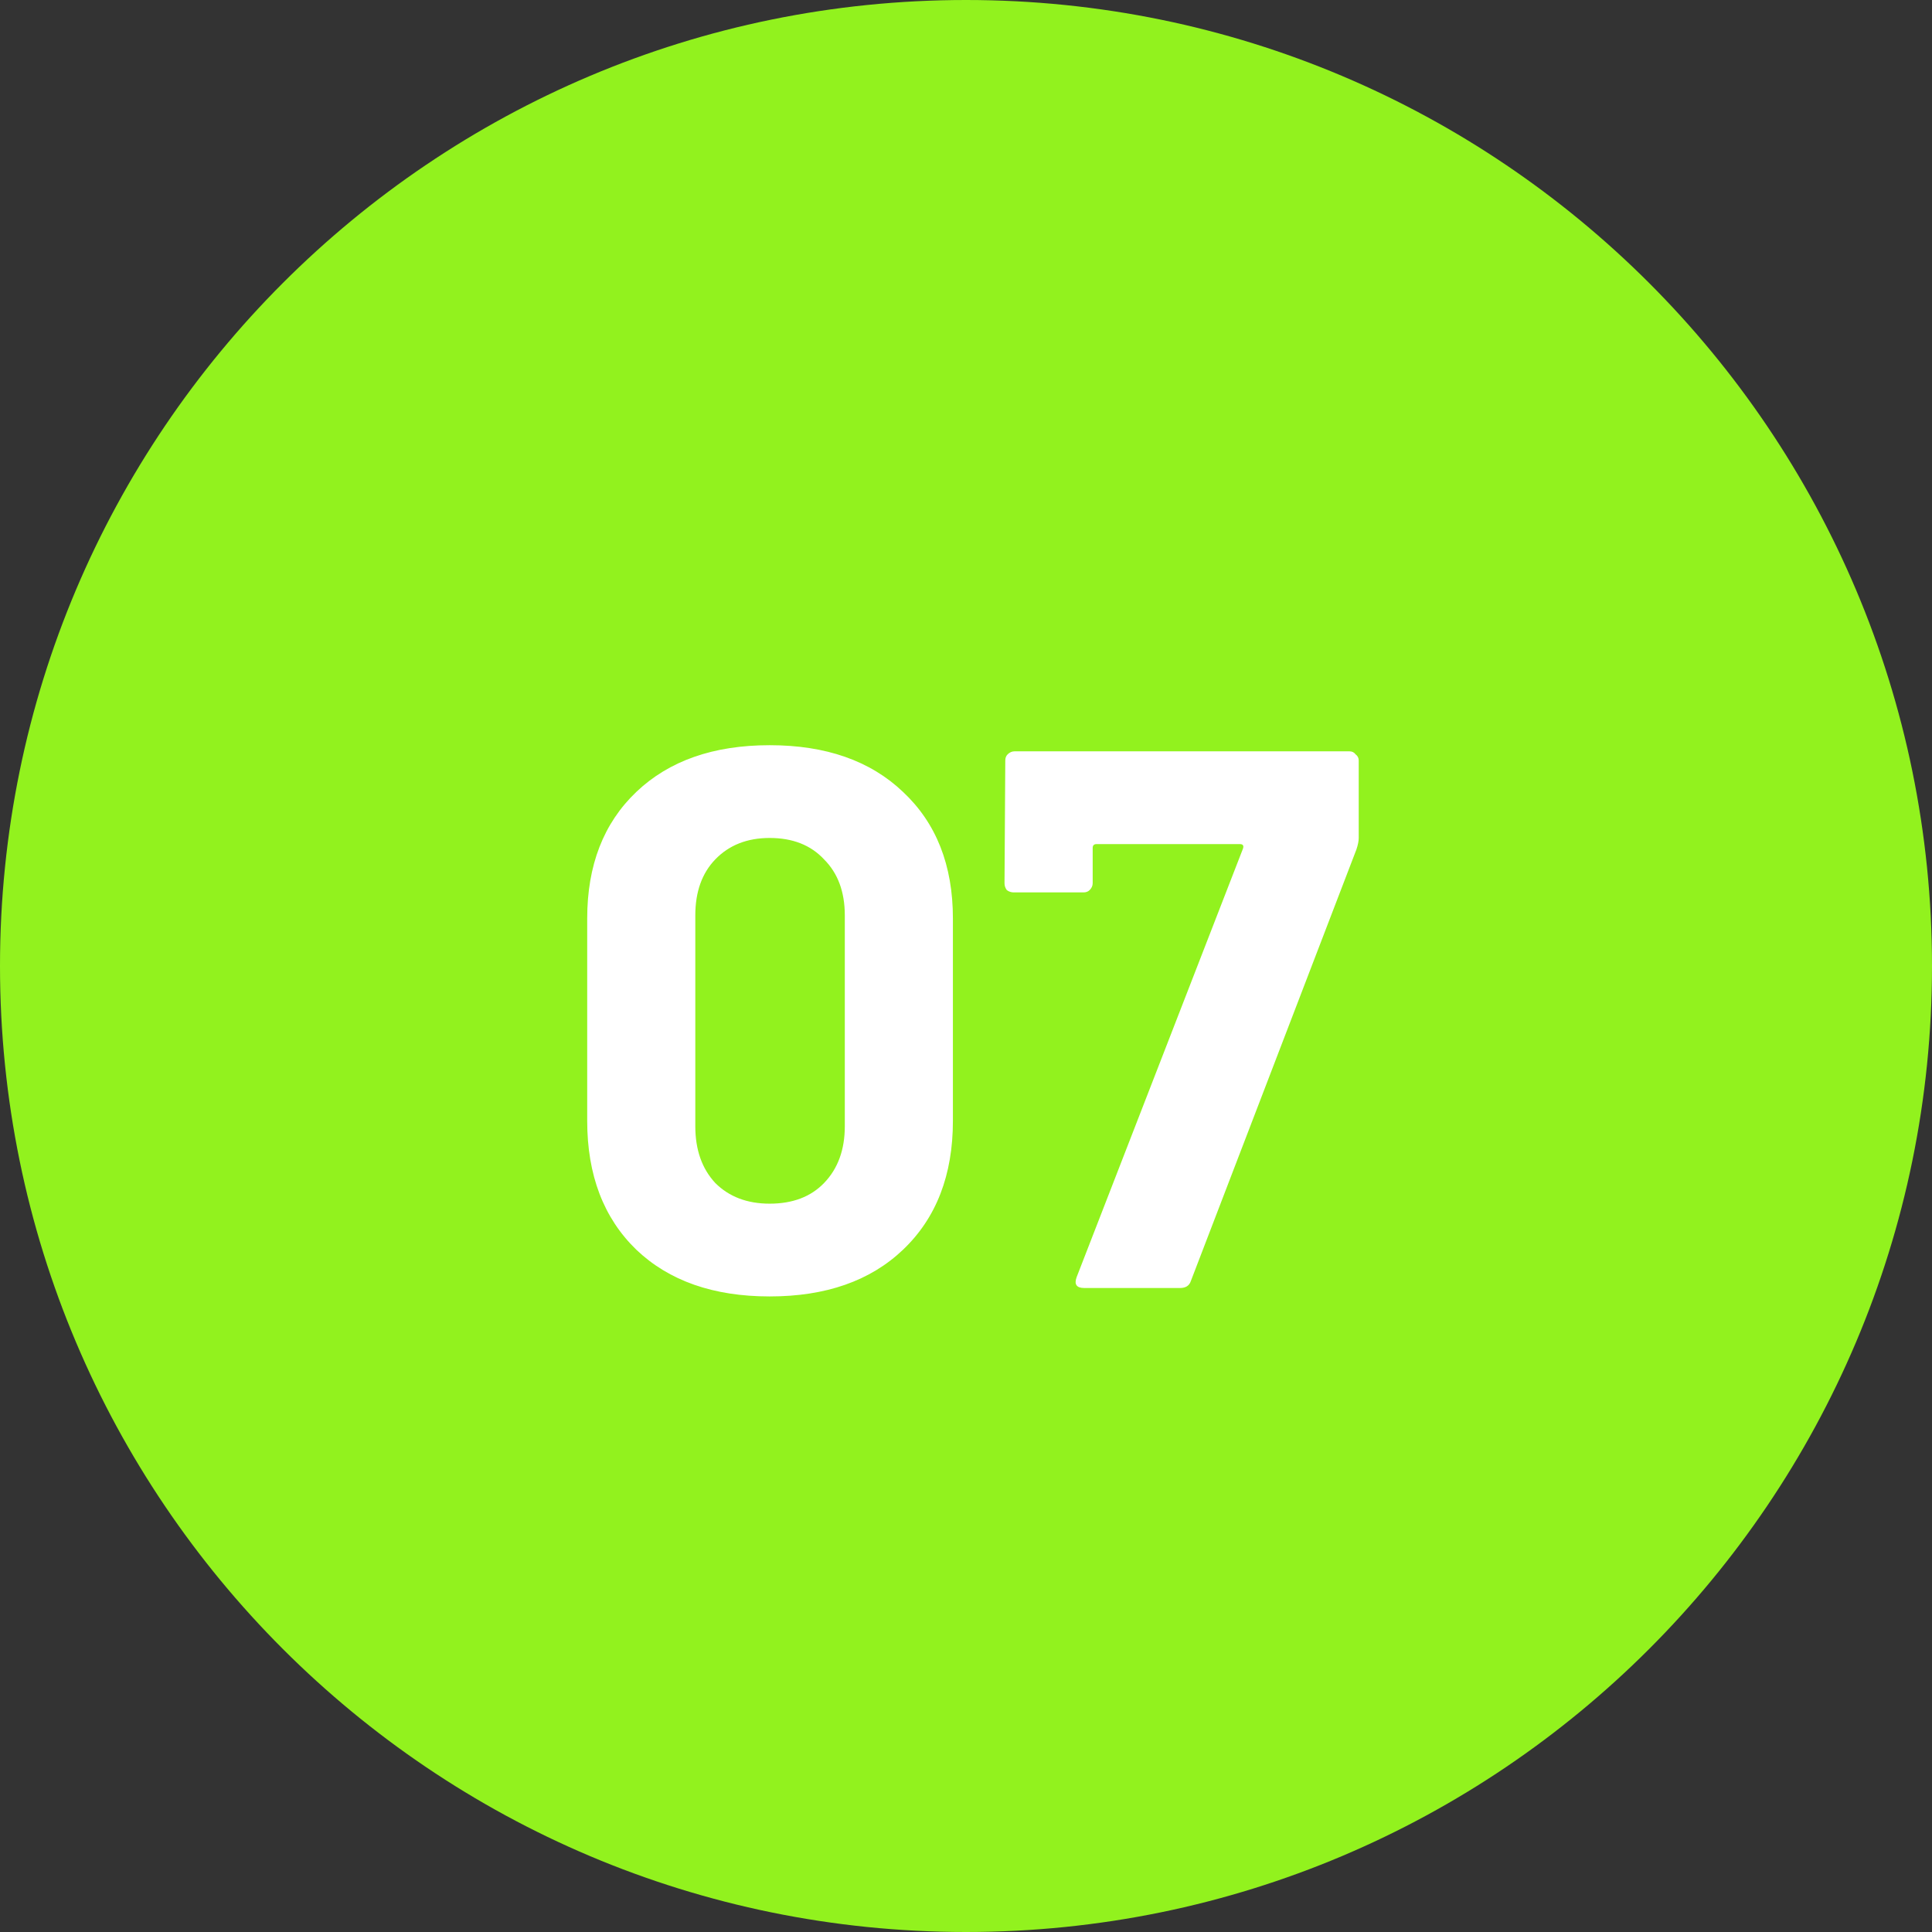 <svg xmlns="http://www.w3.org/2000/svg" width="63" height="63" viewBox="0 0 63 63" fill="none"><rect x="0" y="0" width="63" height="63" fill="#333333" stroke="none"/><g clip-path="url(#clip0_173_20)"><path d="M31.5 63C48.897 63 63 48.897 63 31.5C63 14.103 48.897 0 31.5 0C14.103 0 0 14.103 0 31.5C0 48.897 14.103 63 31.5 63Z" fill="#92F21E"></path><path d="M25.098 42.275C23.265 42.275 21.815 41.767 20.748 40.75C19.682 39.717 19.148 38.316 19.148 36.55V29.95C19.148 28.216 19.682 26.841 20.748 25.825C21.815 24.808 23.265 24.3 25.098 24.3C26.932 24.3 28.382 24.808 29.448 25.825C30.532 26.841 31.073 28.216 31.073 29.95V36.55C31.073 38.316 30.532 39.717 29.448 40.75C28.382 41.767 26.932 42.275 25.098 42.275ZM25.098 39.25C25.848 39.25 26.44 39.025 26.873 38.575C27.323 38.108 27.548 37.492 27.548 36.725V29.85C27.548 29.083 27.323 28.475 26.873 28.025C26.44 27.558 25.848 27.325 25.098 27.325C24.365 27.325 23.773 27.558 23.323 28.025C22.89 28.475 22.673 29.083 22.673 29.85V36.725C22.673 37.492 22.89 38.108 23.323 38.575C23.773 39.025 24.365 39.25 25.098 39.25ZM35.356 42C35.106 42 35.023 41.883 35.106 41.65L40.531 27.675C40.565 27.575 40.531 27.525 40.431 27.525H35.756C35.673 27.525 35.631 27.567 35.631 27.65V28.8C35.631 28.883 35.598 28.958 35.531 29.025C35.481 29.075 35.414 29.1 35.331 29.1H33.056C32.973 29.1 32.898 29.075 32.831 29.025C32.781 28.958 32.756 28.883 32.756 28.8L32.781 24.8C32.781 24.716 32.806 24.65 32.856 24.6C32.923 24.533 32.998 24.5 33.081 24.5H44.006C44.09 24.5 44.156 24.533 44.206 24.6C44.273 24.65 44.306 24.716 44.306 24.8V27.325C44.306 27.425 44.281 27.55 44.231 27.7L38.831 41.775C38.781 41.925 38.664 42 38.481 42H35.356Z" fill="white"></path></g><defs><clipPath id="clip0_173_20"><rect width="63" height="63" fill="white"></rect></clipPath></defs></svg>